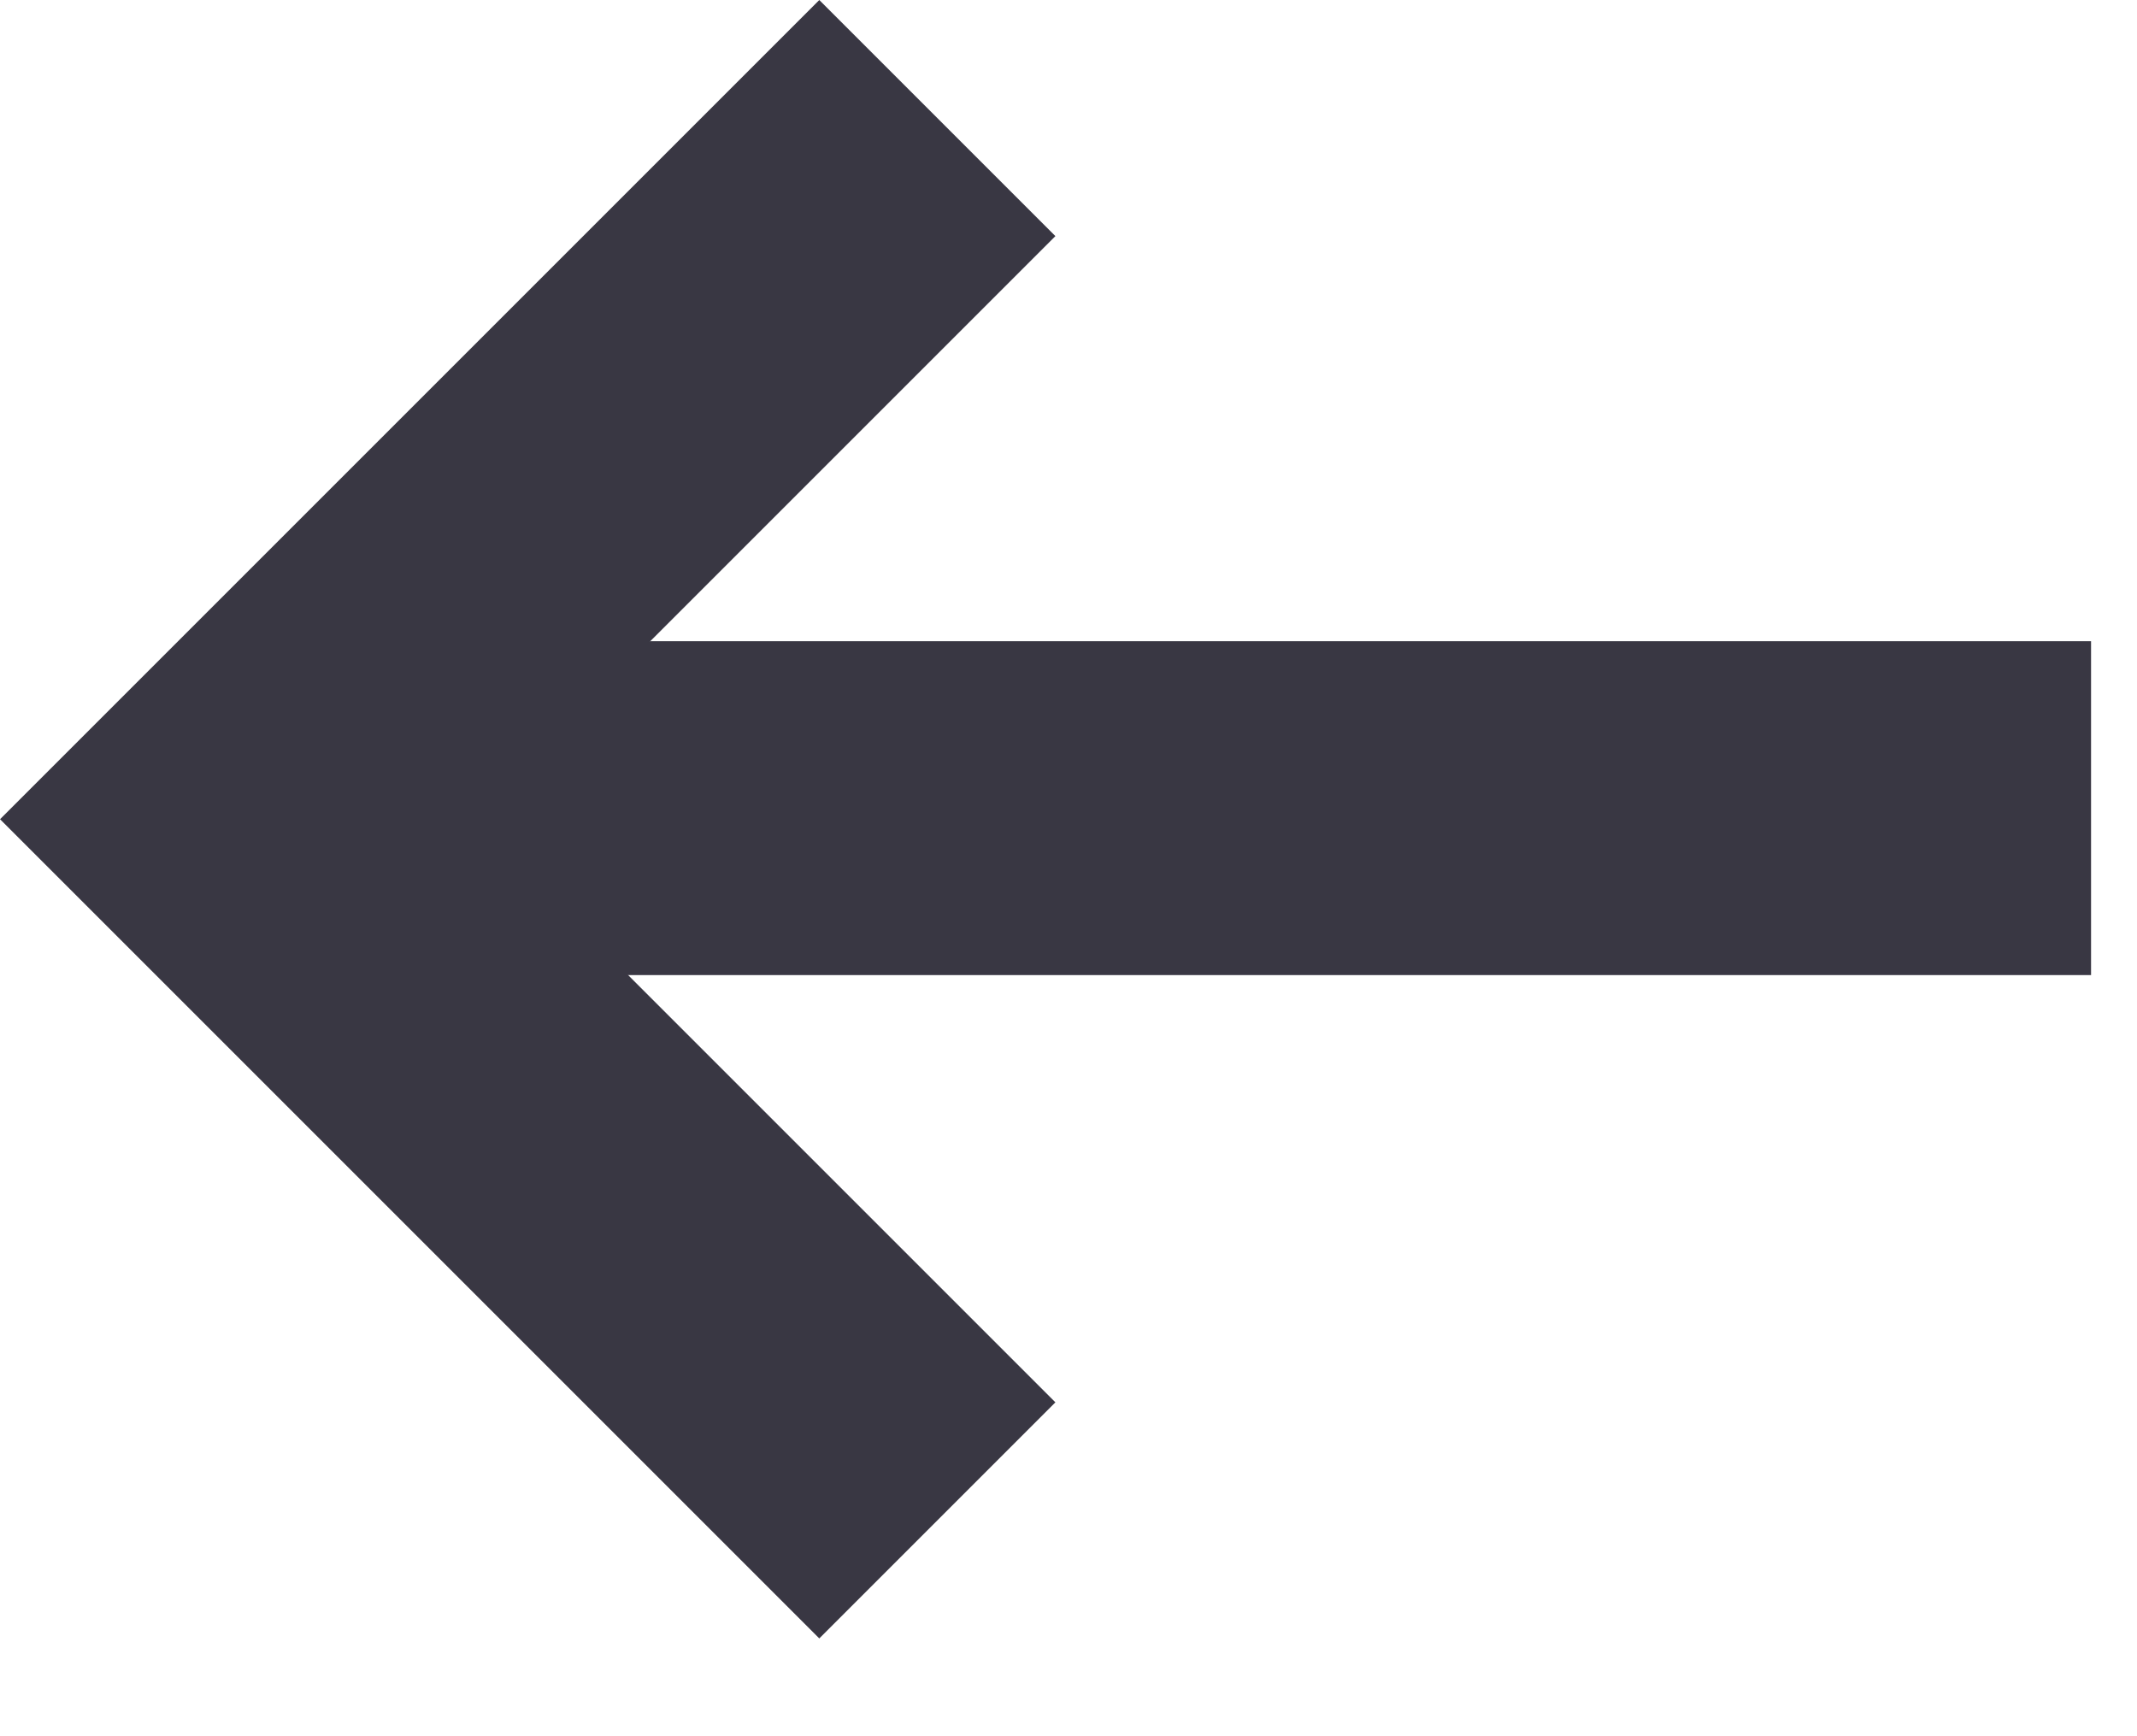 <svg width="16" height="13" viewBox="0 0 16 13" fill="none" xmlns="http://www.w3.org/2000/svg">
<path d="M7.018 0.884L1.768 6.134L7.018 11.384" stroke="#393743" stroke-width="2.5"/>
<line x1="1.656" y1="6.051" x2="15.656" y2="6.051" stroke="#393743" stroke-width="2.5"/>
</svg>
